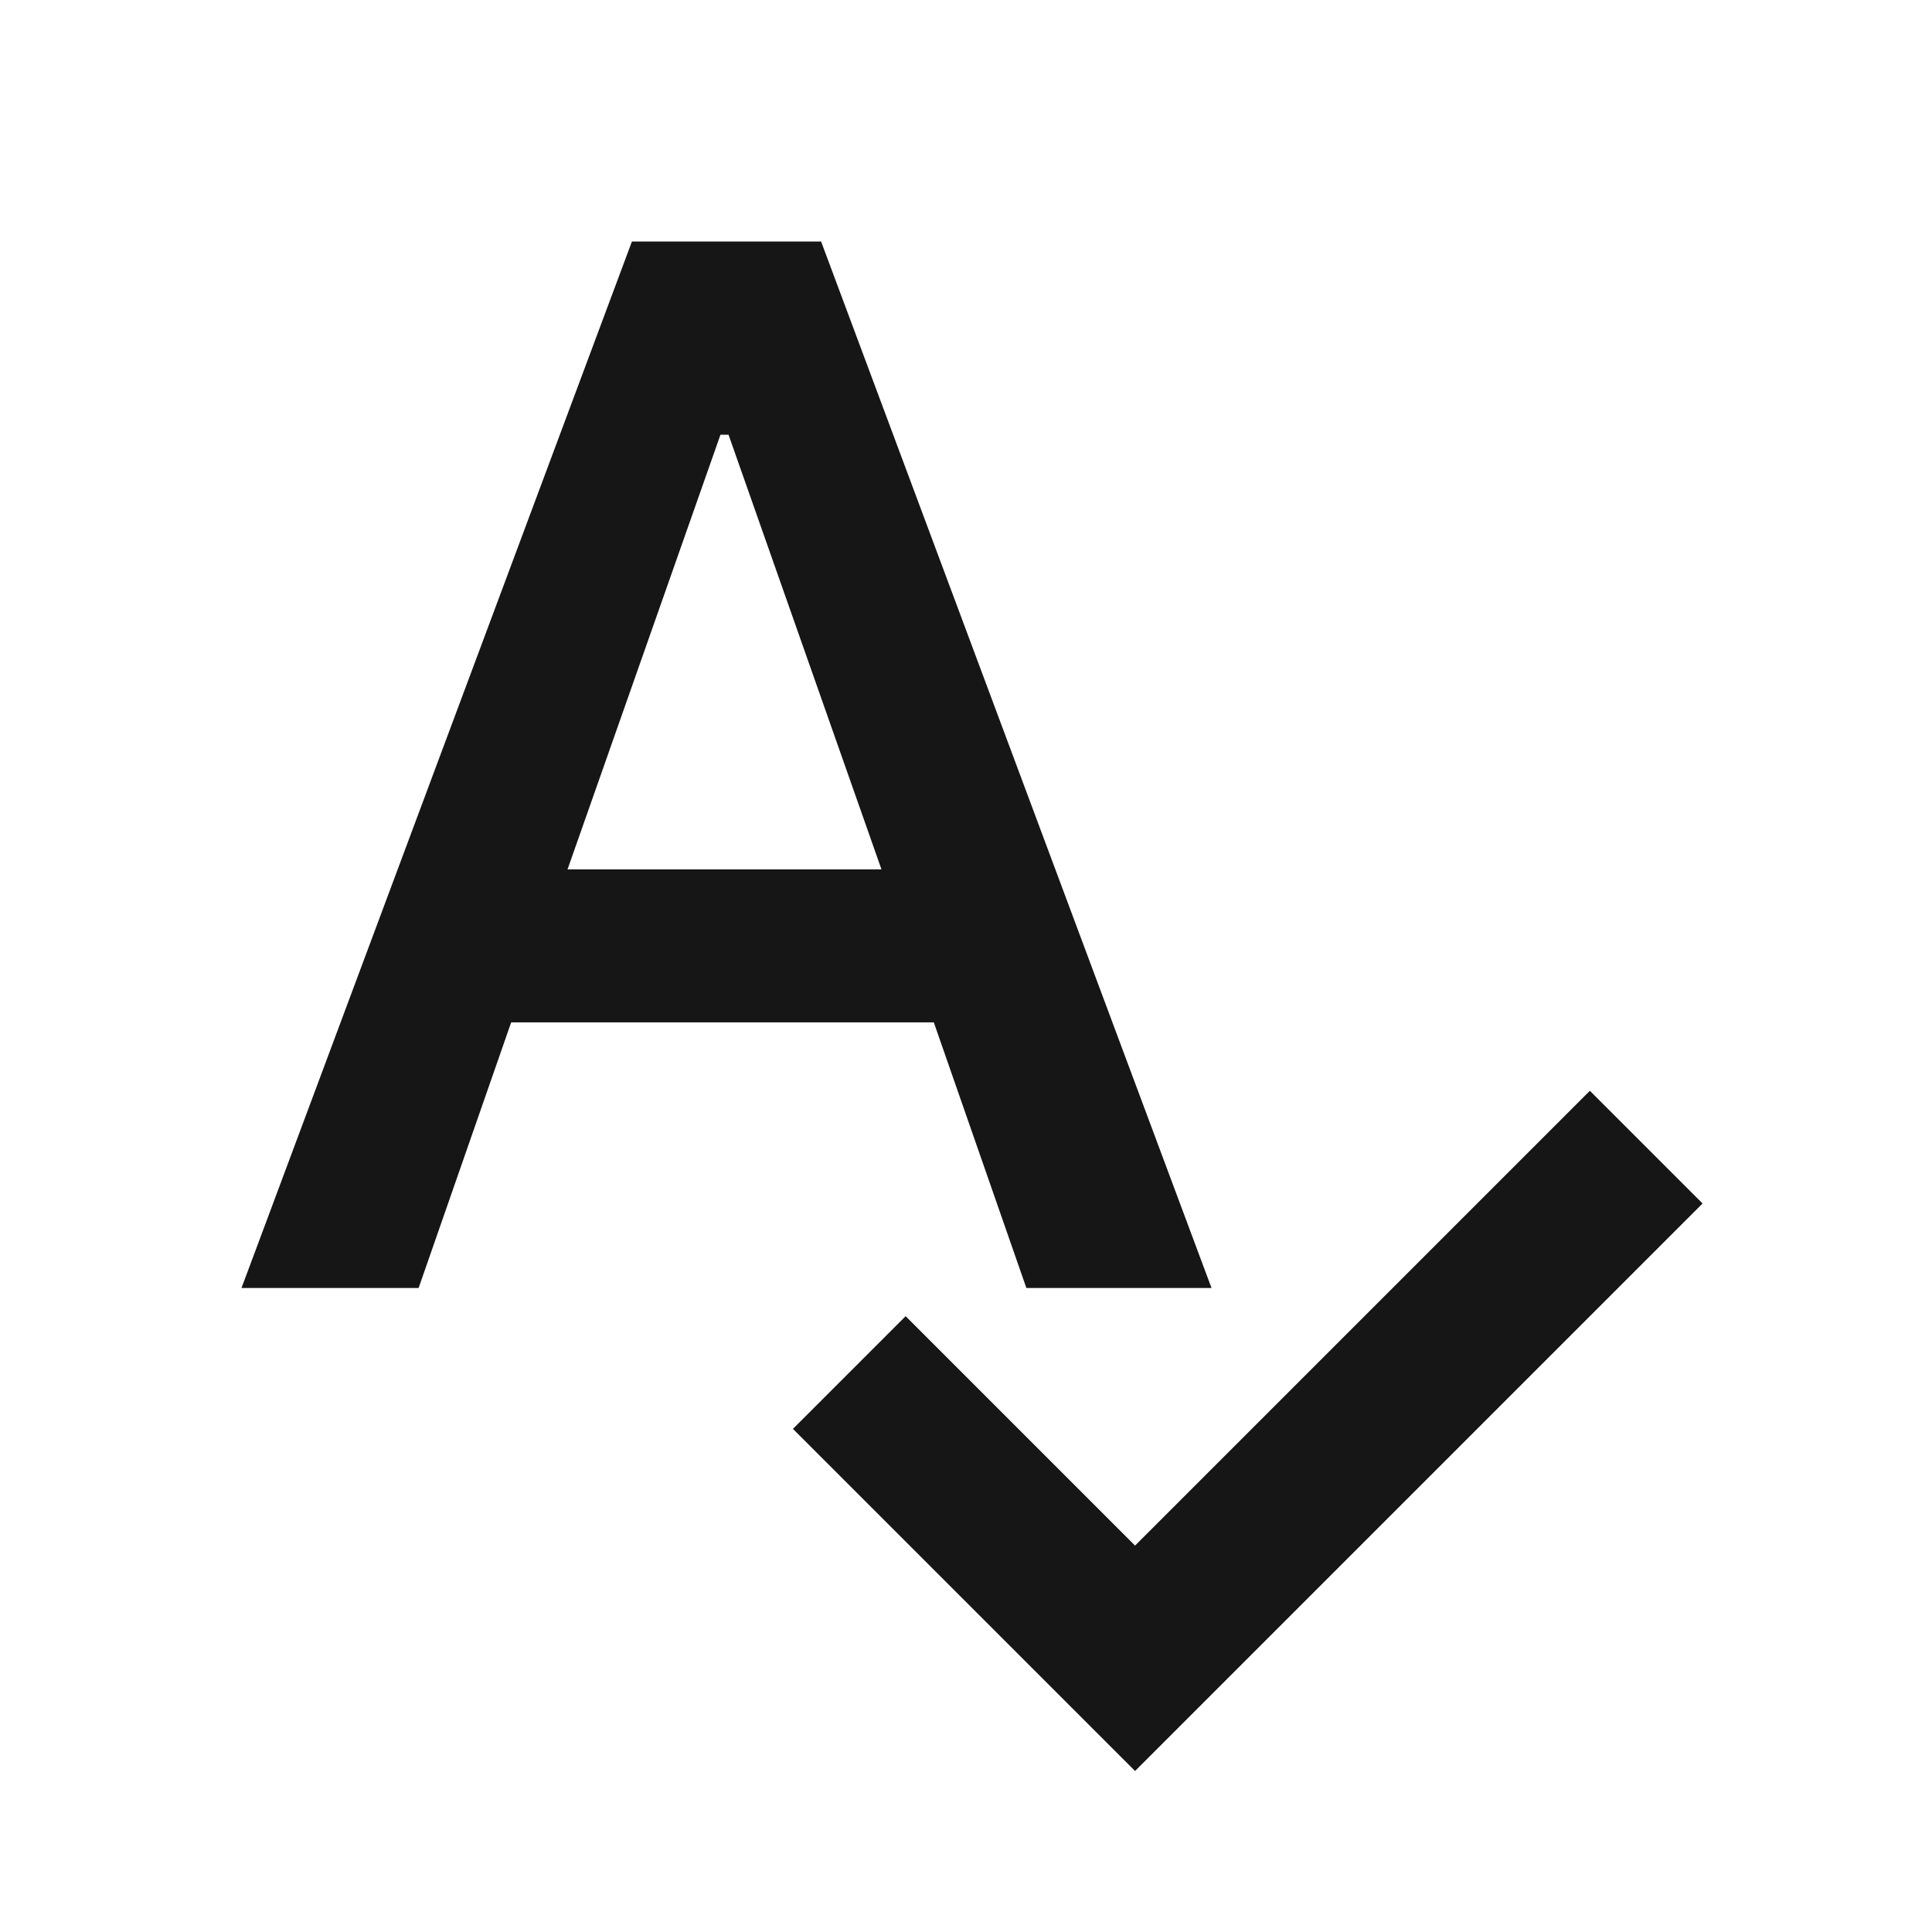 <svg xmlns="http://www.w3.org/2000/svg" width="50" height="50" viewBox="0 0 24 24"><path fill="#161616" d="m14.1 22l-4.25-4.25l1.4-1.4l2.85 2.85l5.65-5.65l1.4 1.4zM3 16L7.85 3h2.35l4.85 13h-2.3l-1.15-3.3H6.35L5.2 16zm4.05-5.2h3.9l-1.9-5.4h-.1z"/></svg>